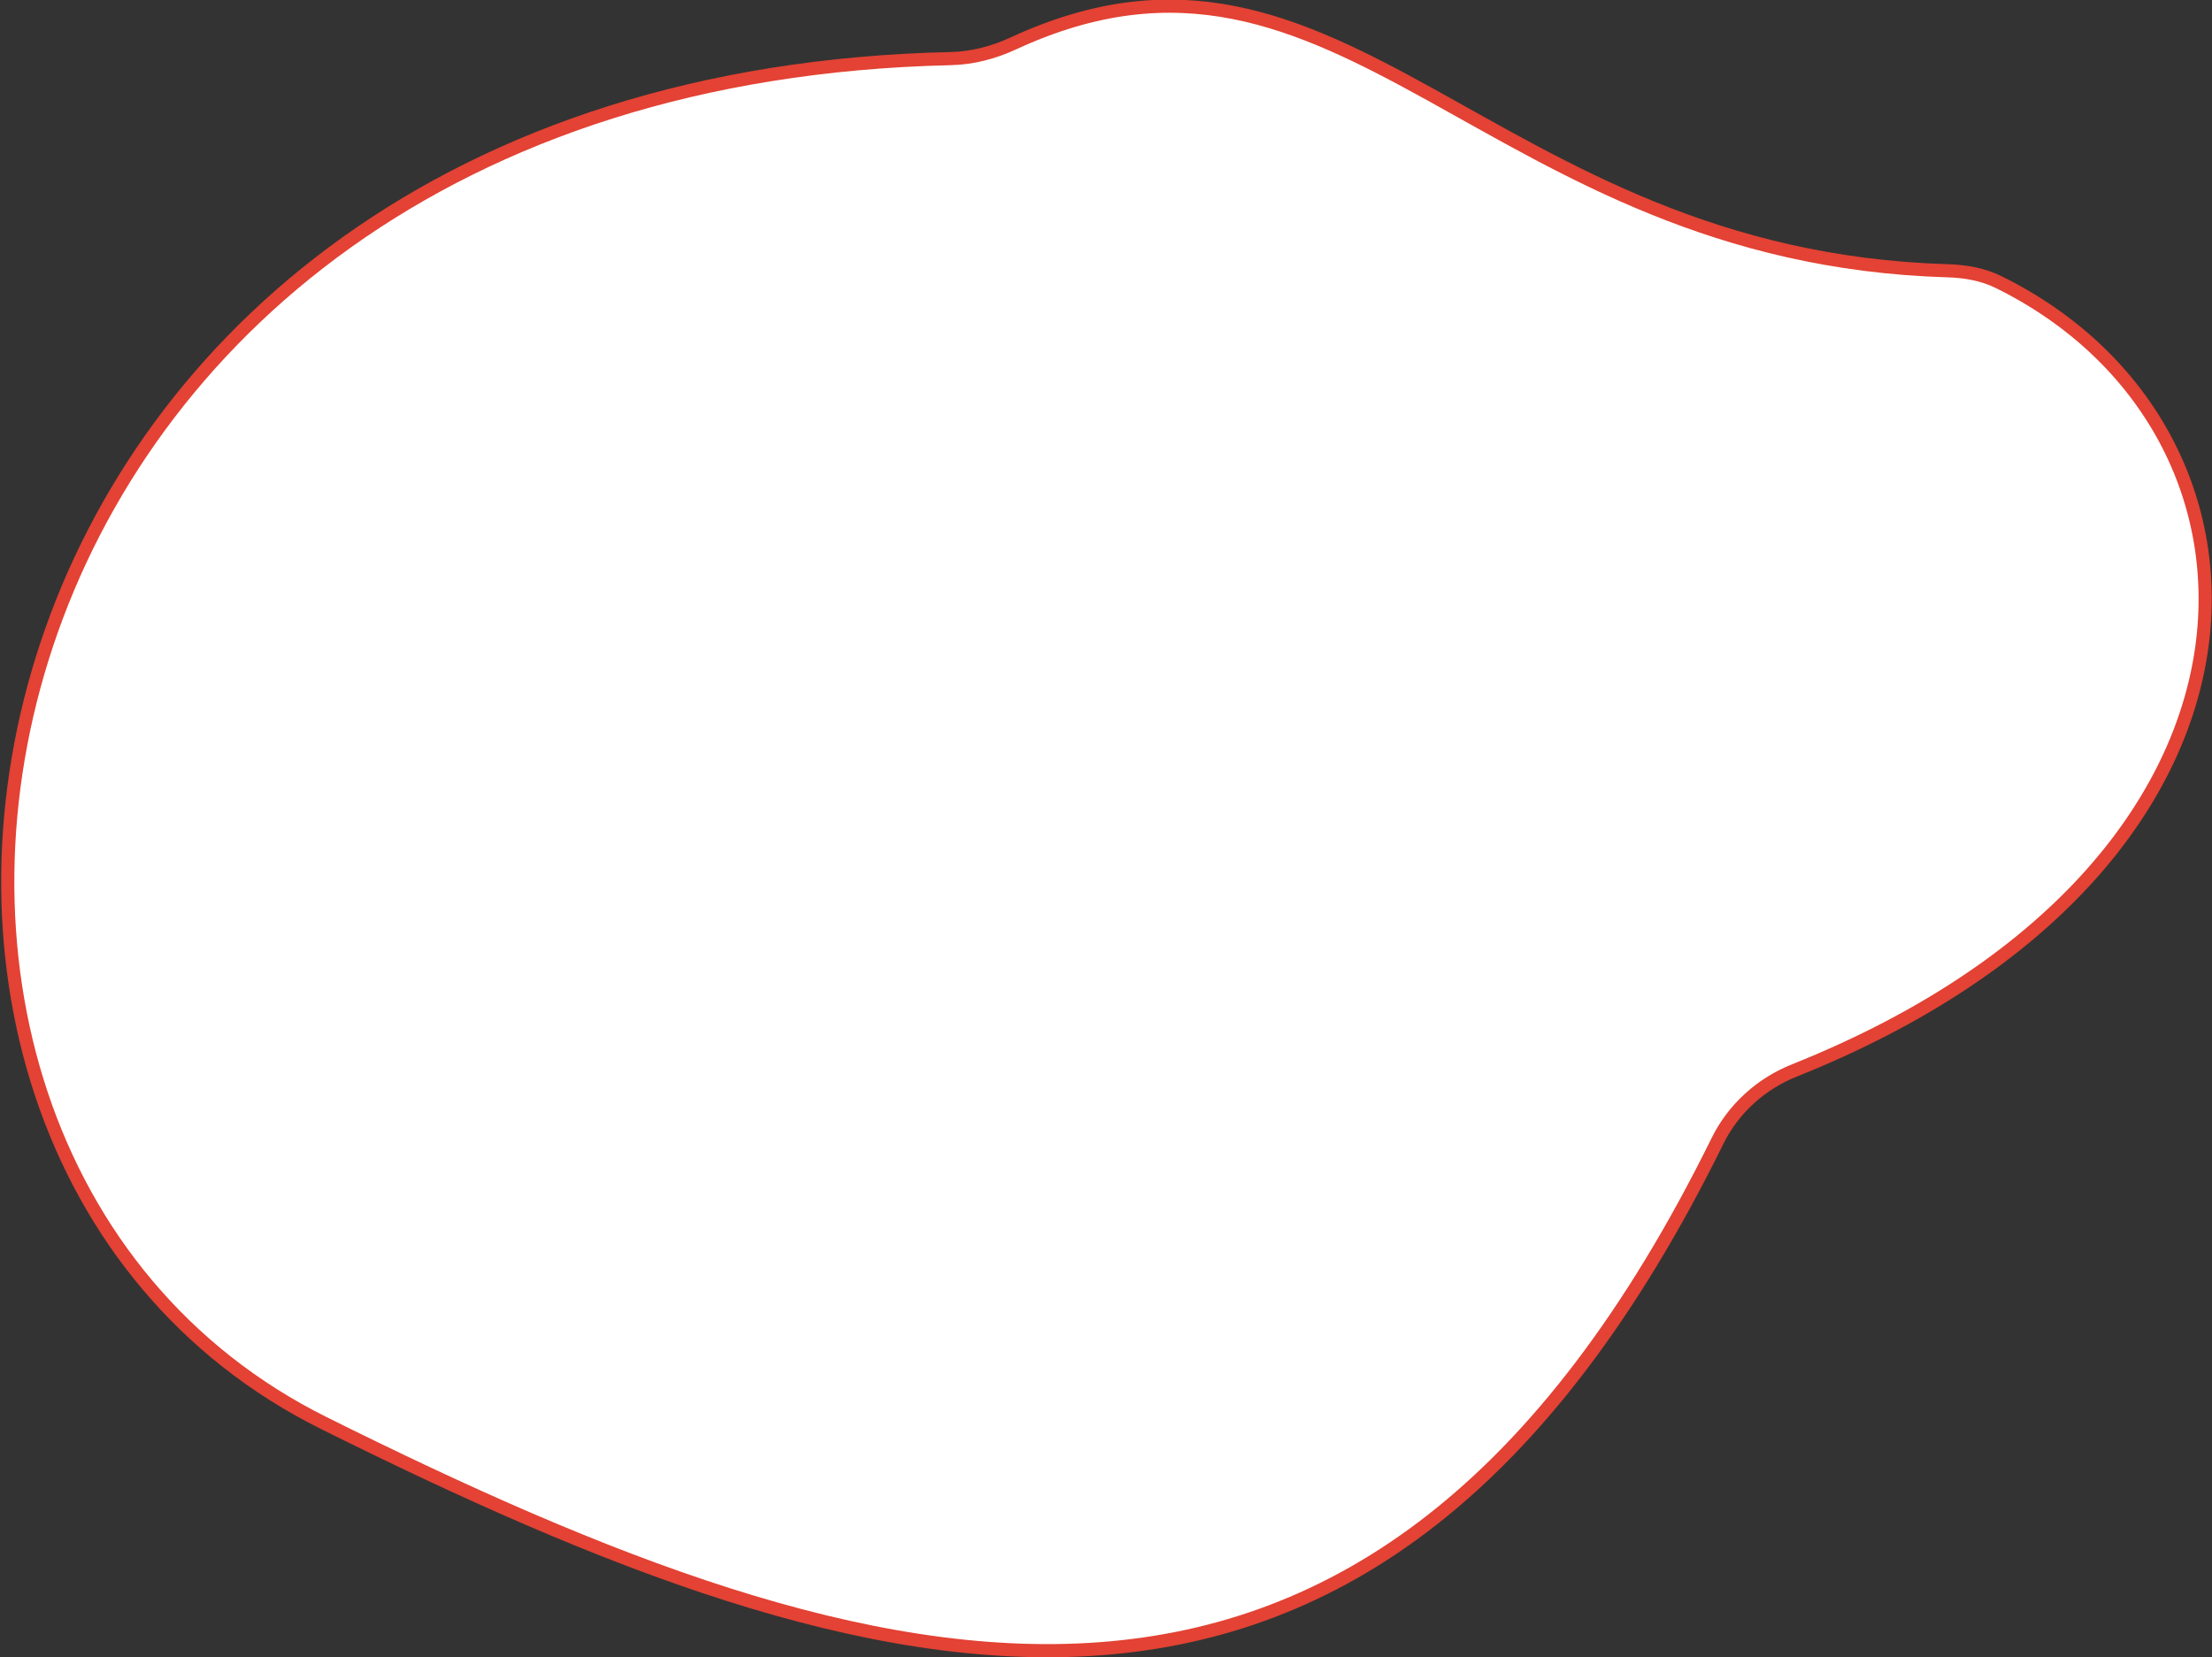 <?xml version="1.0" encoding="UTF-8"?> <svg xmlns="http://www.w3.org/2000/svg" xmlns:xlink="http://www.w3.org/1999/xlink" width="336.268" height="251.968" viewBox="0 0 336.268 251.968" fill="none"><rect x="0" y="0" width="336.268" height="251.968" fill="#333333" stroke="none"/><desc> Created with Pixso. </desc><defs></defs><path id="Эллипс 22" d="M154.05 6.6C204.28 -16.65 225.62 39.11 296.15 41.17C298.81 41.25 301.46 41.72 303.85 42.9C349.32 65.32 350.59 131.64 272.81 162.74C267.72 164.77 263.51 168.56 261.09 173.48C208.61 279.99 133.93 258.54 49.2 216.35C-36.6 173.63 -8.96 12.38 144.5 8.91C147.81 8.84 151.05 7.99 154.05 6.6Z" fill="#FFFFFF" fill-opacity="1" fill-rule="evenodd"></path><path id="Эллипс 22" d="M296.15 41.17C298.81 41.25 301.46 41.72 303.85 42.9C349.32 65.32 350.59 131.64 272.81 162.74C267.72 164.77 263.51 168.56 261.09 173.48C208.61 279.99 133.93 258.54 49.2 216.35C-36.6 173.63 -8.96 12.38 144.5 8.91C147.81 8.84 151.05 7.99 154.05 6.6C204.28 -16.65 225.62 39.11 296.15 41.17Z" stroke="#E34234" stroke-opacity="1" stroke-width="2"></path></svg> 
